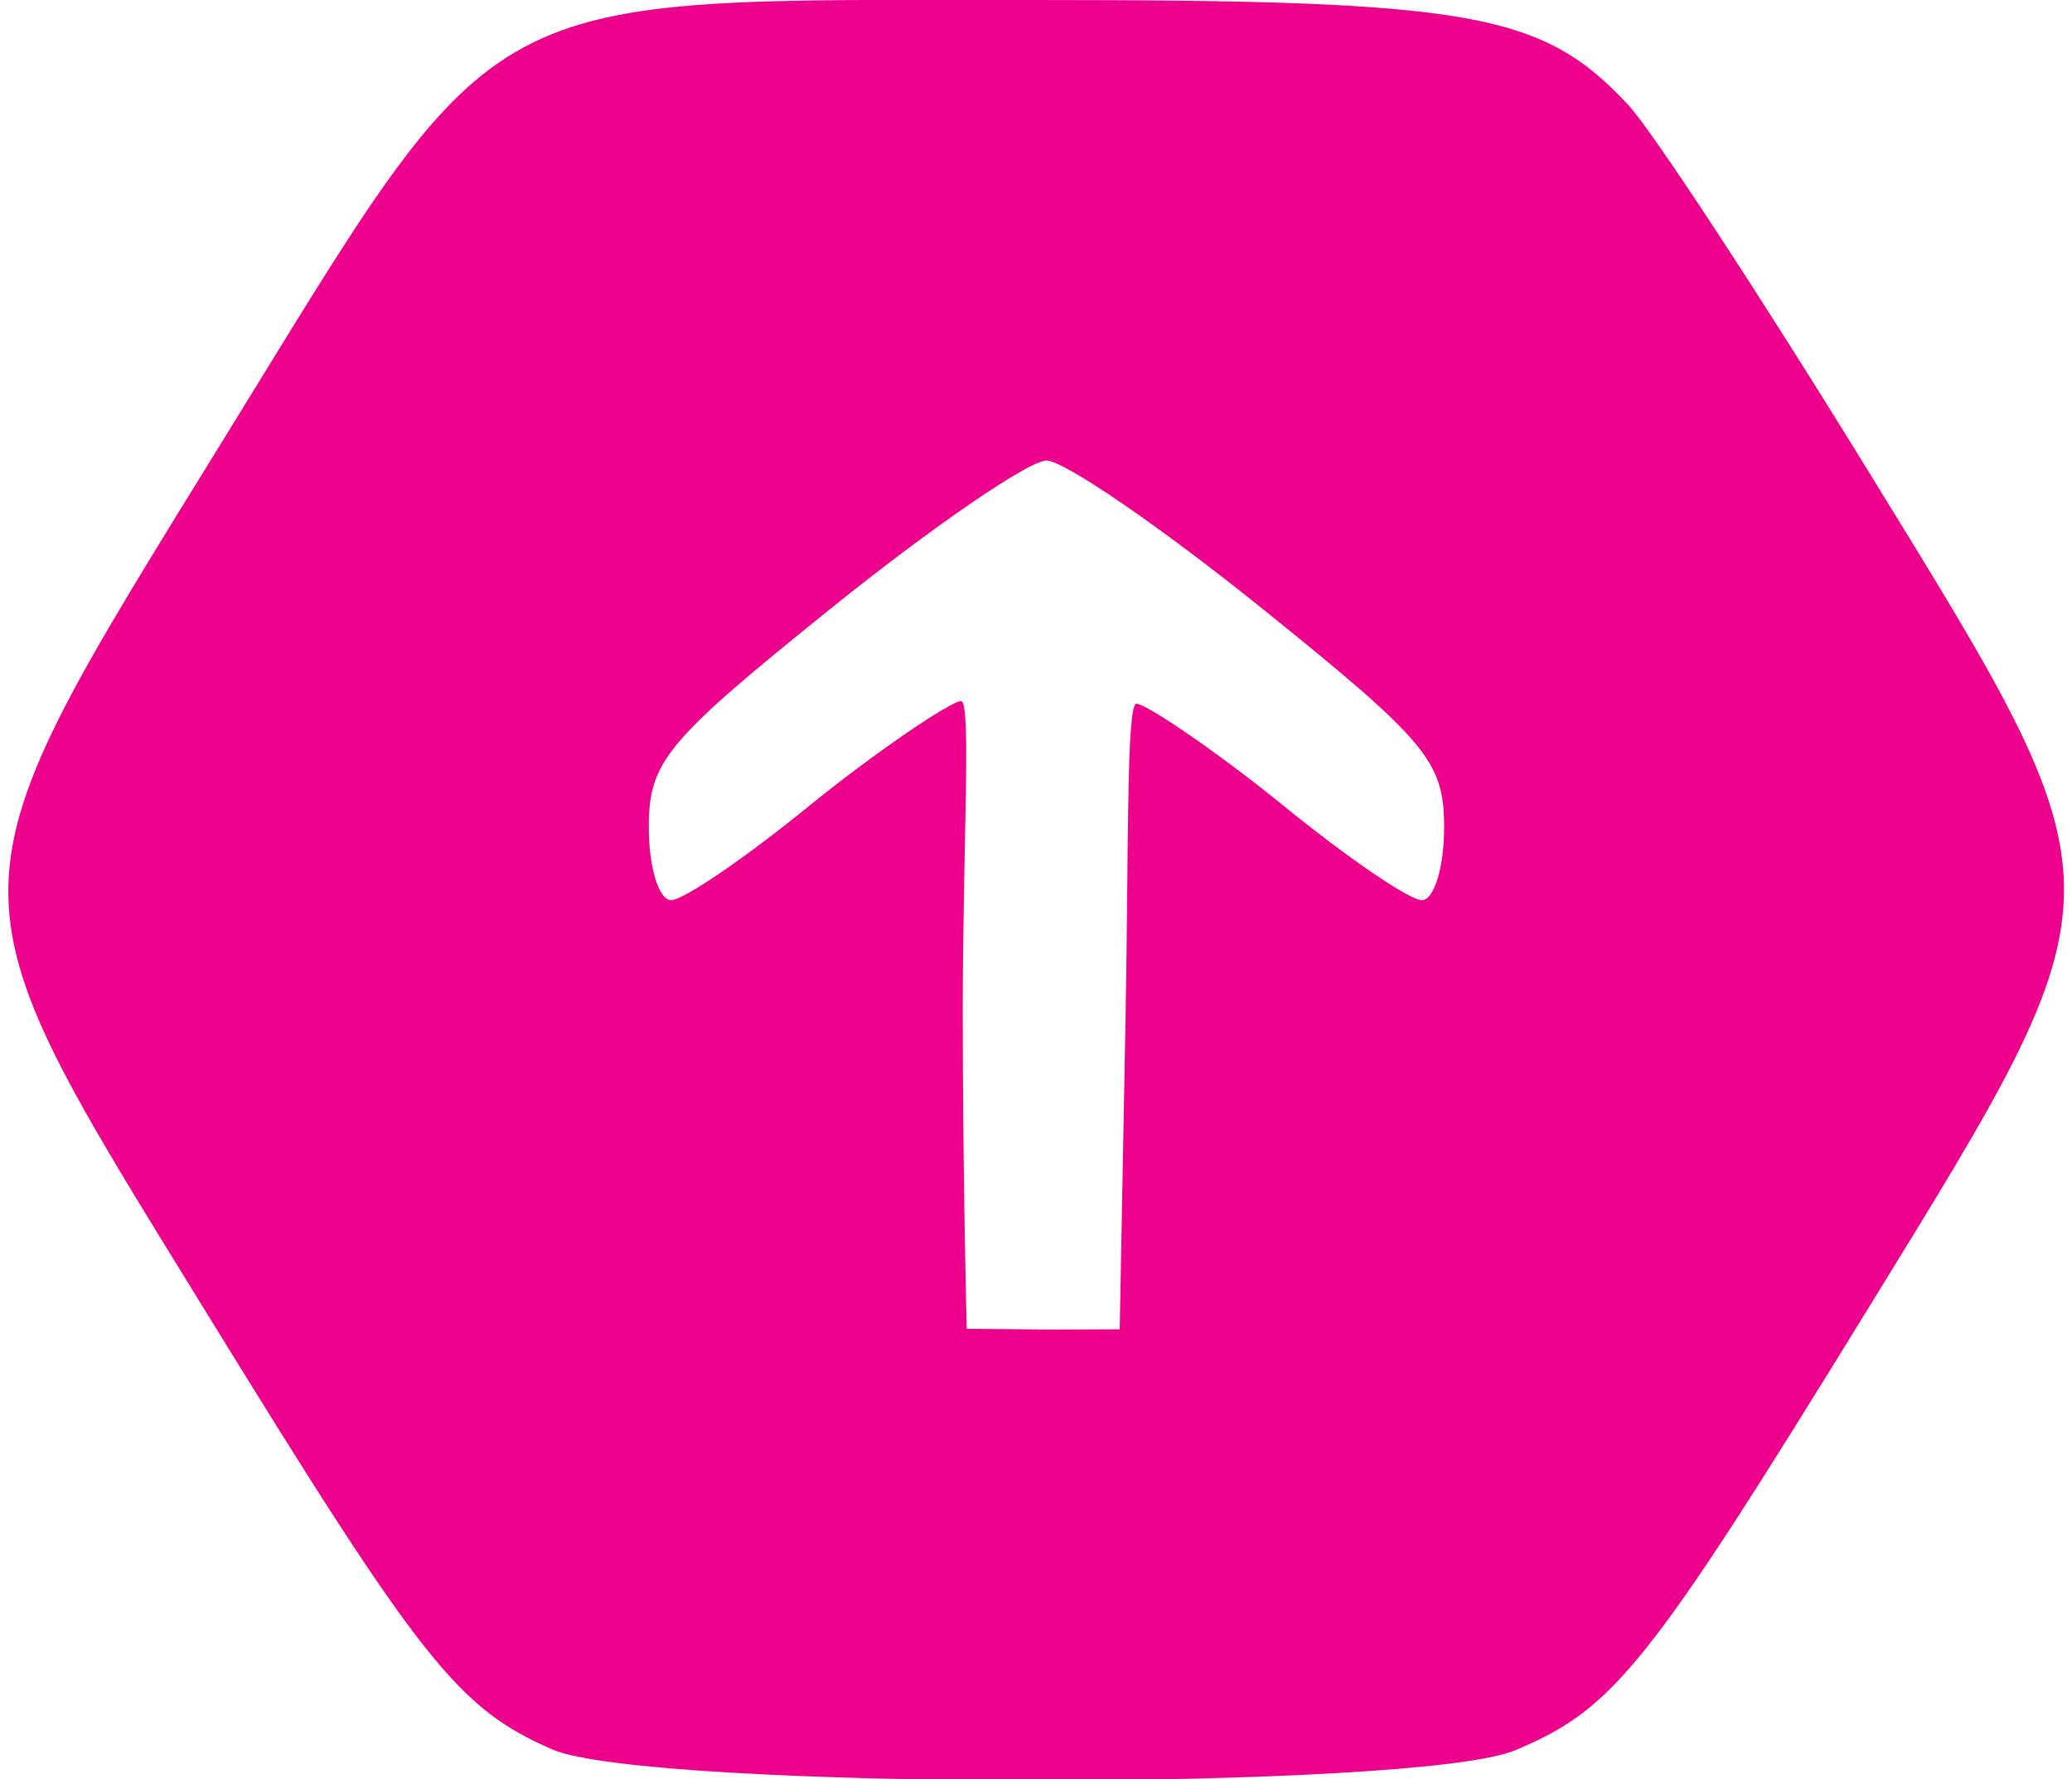 <?xml version="1.0" encoding="UTF-8" standalone="no"?>
<!-- Created with Inkscape (http://www.inkscape.org/) -->

<svg
   xmlns:dc="http://purl.org/dc/elements/1.1/"
   xmlns:cc="http://creativecommons.org/ns#"
   xmlns:rdf="http://www.w3.org/1999/02/22-rdf-syntax-ns#"
   xmlns:svg="http://www.w3.org/2000/svg"
   xmlns="http://www.w3.org/2000/svg"
   xmlns:sodipodi="http://sodipodi.sourceforge.net/DTD/sodipodi-0.dtd"
   xmlns:inkscape="http://www.inkscape.org/namespaces/inkscape"
   version="1.1"
   id="svg4489"
   width="132"
   height="113.333"
   viewBox="0 0 132 113.333"
   sodipodi:docname="ontwikkeling.svg"
   inkscape:version="0.92.1 r15371">
  <defs
     id="defs4493" />
  <sodipodi:namedview
     pagecolor="#ffffff"
     bordercolor="#666666"
     borderopacity="1"
     objecttolerance="10"
     gridtolerance="10"
     guidetolerance="10"
     inkscape:pageopacity="0"
     inkscape:pageshadow="2"
     inkscape:window-width="1680"
     inkscape:window-height="987"
     id="namedview4491"
     showgrid="false"
     inkscape:zoom="5.8897838"
     inkscape:cx="70.758452"
     inkscape:cy="61.126502"
     inkscape:window-x="1672"
     inkscape:window-y="-8"
     inkscape:window-maximized="1"
     inkscape:current-layer="svg4489" />
  <path
     style="fill:#ed008c;fill-opacity:1;stroke-width:1.333"
     d="M 35.184,111.423 C 29.168,108.804 26.861,105.889 13.088,83.504 -3.848,55.977 -3.88,57.374 14.377,27.764 32.243,-1.211 30.001,3.520809e-7 65.797,3.520809e-7 c 27.97,0 32.439,0.787 37.932,6.683 1.525,1.637 8.358,12.053 15.183,23.147 16.769,27.256 16.769,26.418 0,53.674 -13.93,22.641 -16.095,25.346 -22.391,27.977 -6.203,2.592 -55.356,2.546 -61.337,-0.057 z m 36.518,-46.423 c 0.203,-10.817 0.049,-20.176 0.696,-20.176 0.647,0 5.339,3.209 9.39,6.509 4.051,3.3 8.006,6 8.789,6 0.783,0 1.423,-2.08 1.423,-4.623 0,-4.207 -1.049,-5.467 -11.652,-14 -6.409,-5.158 -12.565,-9.377 -13.681,-9.377 -1.116,0 -7.272,4.22 -13.681,9.377 -10.604,8.533 -11.652,9.793 -11.652,14 0,2.542 0.64,4.623 1.423,4.623 0.783,0 4.738,-2.7 8.789,-6 4.051,-3.3 9.014,-6.679 9.68,-6.679 0.67,0 0.108,9.224 0.108,19.79 0,10.511 0.252,20.191 0.252,20.191 0.569,-5.35e-4 5.085,0.046 5.085,0.046 l 4.663,-0.015 z"
     id="path5060"
     inkscape:connector-curvature="0"
     sodipodi:nodetypes="ssssssscsssssssssssssssccs" />
  <g
     id="g5054"
     transform="translate(38.418,-0.96)" />
</svg>
